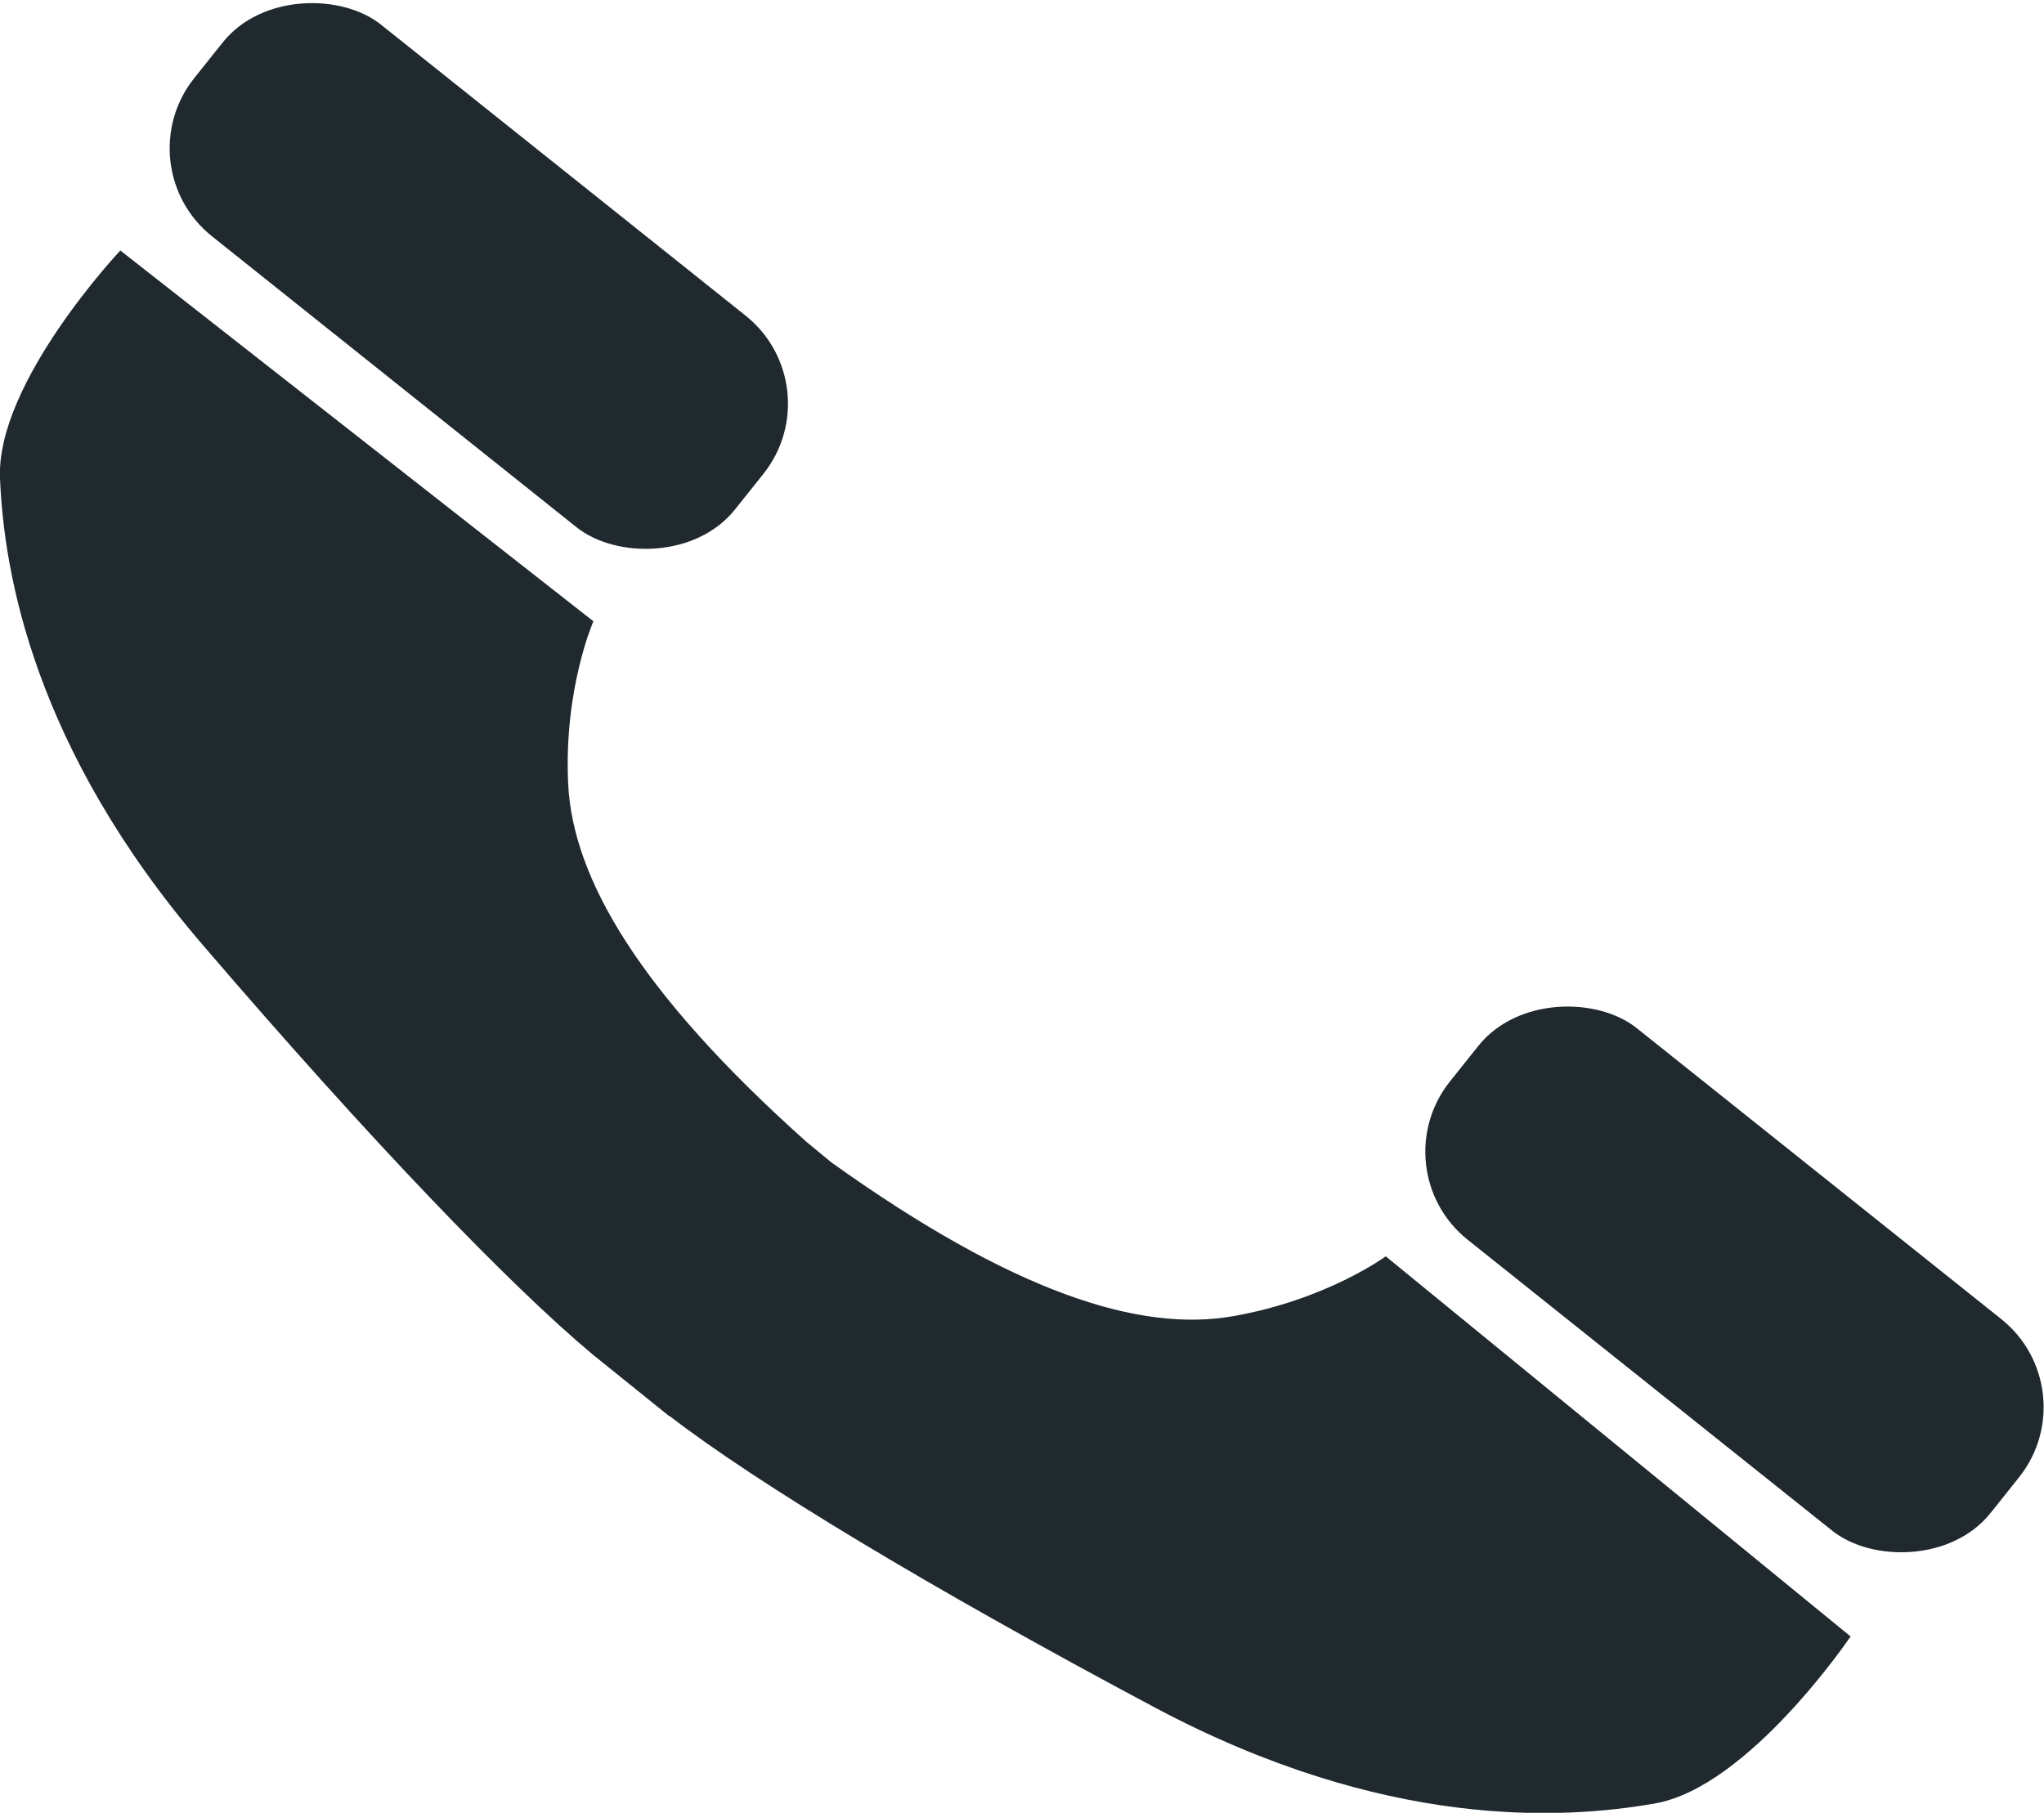 <?xml version="1.0" encoding="UTF-8"?>
<svg id="Ebene_2" data-name="Ebene 2" xmlns="http://www.w3.org/2000/svg" viewBox="0 0 37.2 33">
  <defs>
    <style>
      .cls-1 {
        fill: #1f292e;
      }
    </style>
  </defs>
  <g id="Ebene_3" data-name="Ebene 3">
    <g>
      <path class="cls-1" d="M12.19,25.78c1.57,1.21,4.69,3.1,8.84,5.31,4.16,2.21,7.38,2.04,9.09,1.74s3.56-3.04,3.56-3.04l-8.46-6.92s-1.07.79-2.78,1.09-4.01-.44-7.31-2.8l-.46-.38c-3.03-2.71-4.25-4.79-4.33-6.52s.46-2.95.46-2.95L2.19,4.56S-.07,6.96,0,8.7s.62,4.92,3.68,8.49,5.59,6.2,7.11,7.47l1.39,1.12Z"/>
      <rect class="cls-1" x="6.25" y="-1.27" width="4.93" height="12.59" rx="2.05" ry="2.05" transform="translate(-.65 8.7) rotate(-51.4)"/>
      <rect class="cls-1" x="29.11" y="16.99" width="4.93" height="12.59" rx="2.05" ry="2.05" transform="translate(-6.33 33.44) rotate(-51.4)"/>
    </g>
  </g>
</svg>